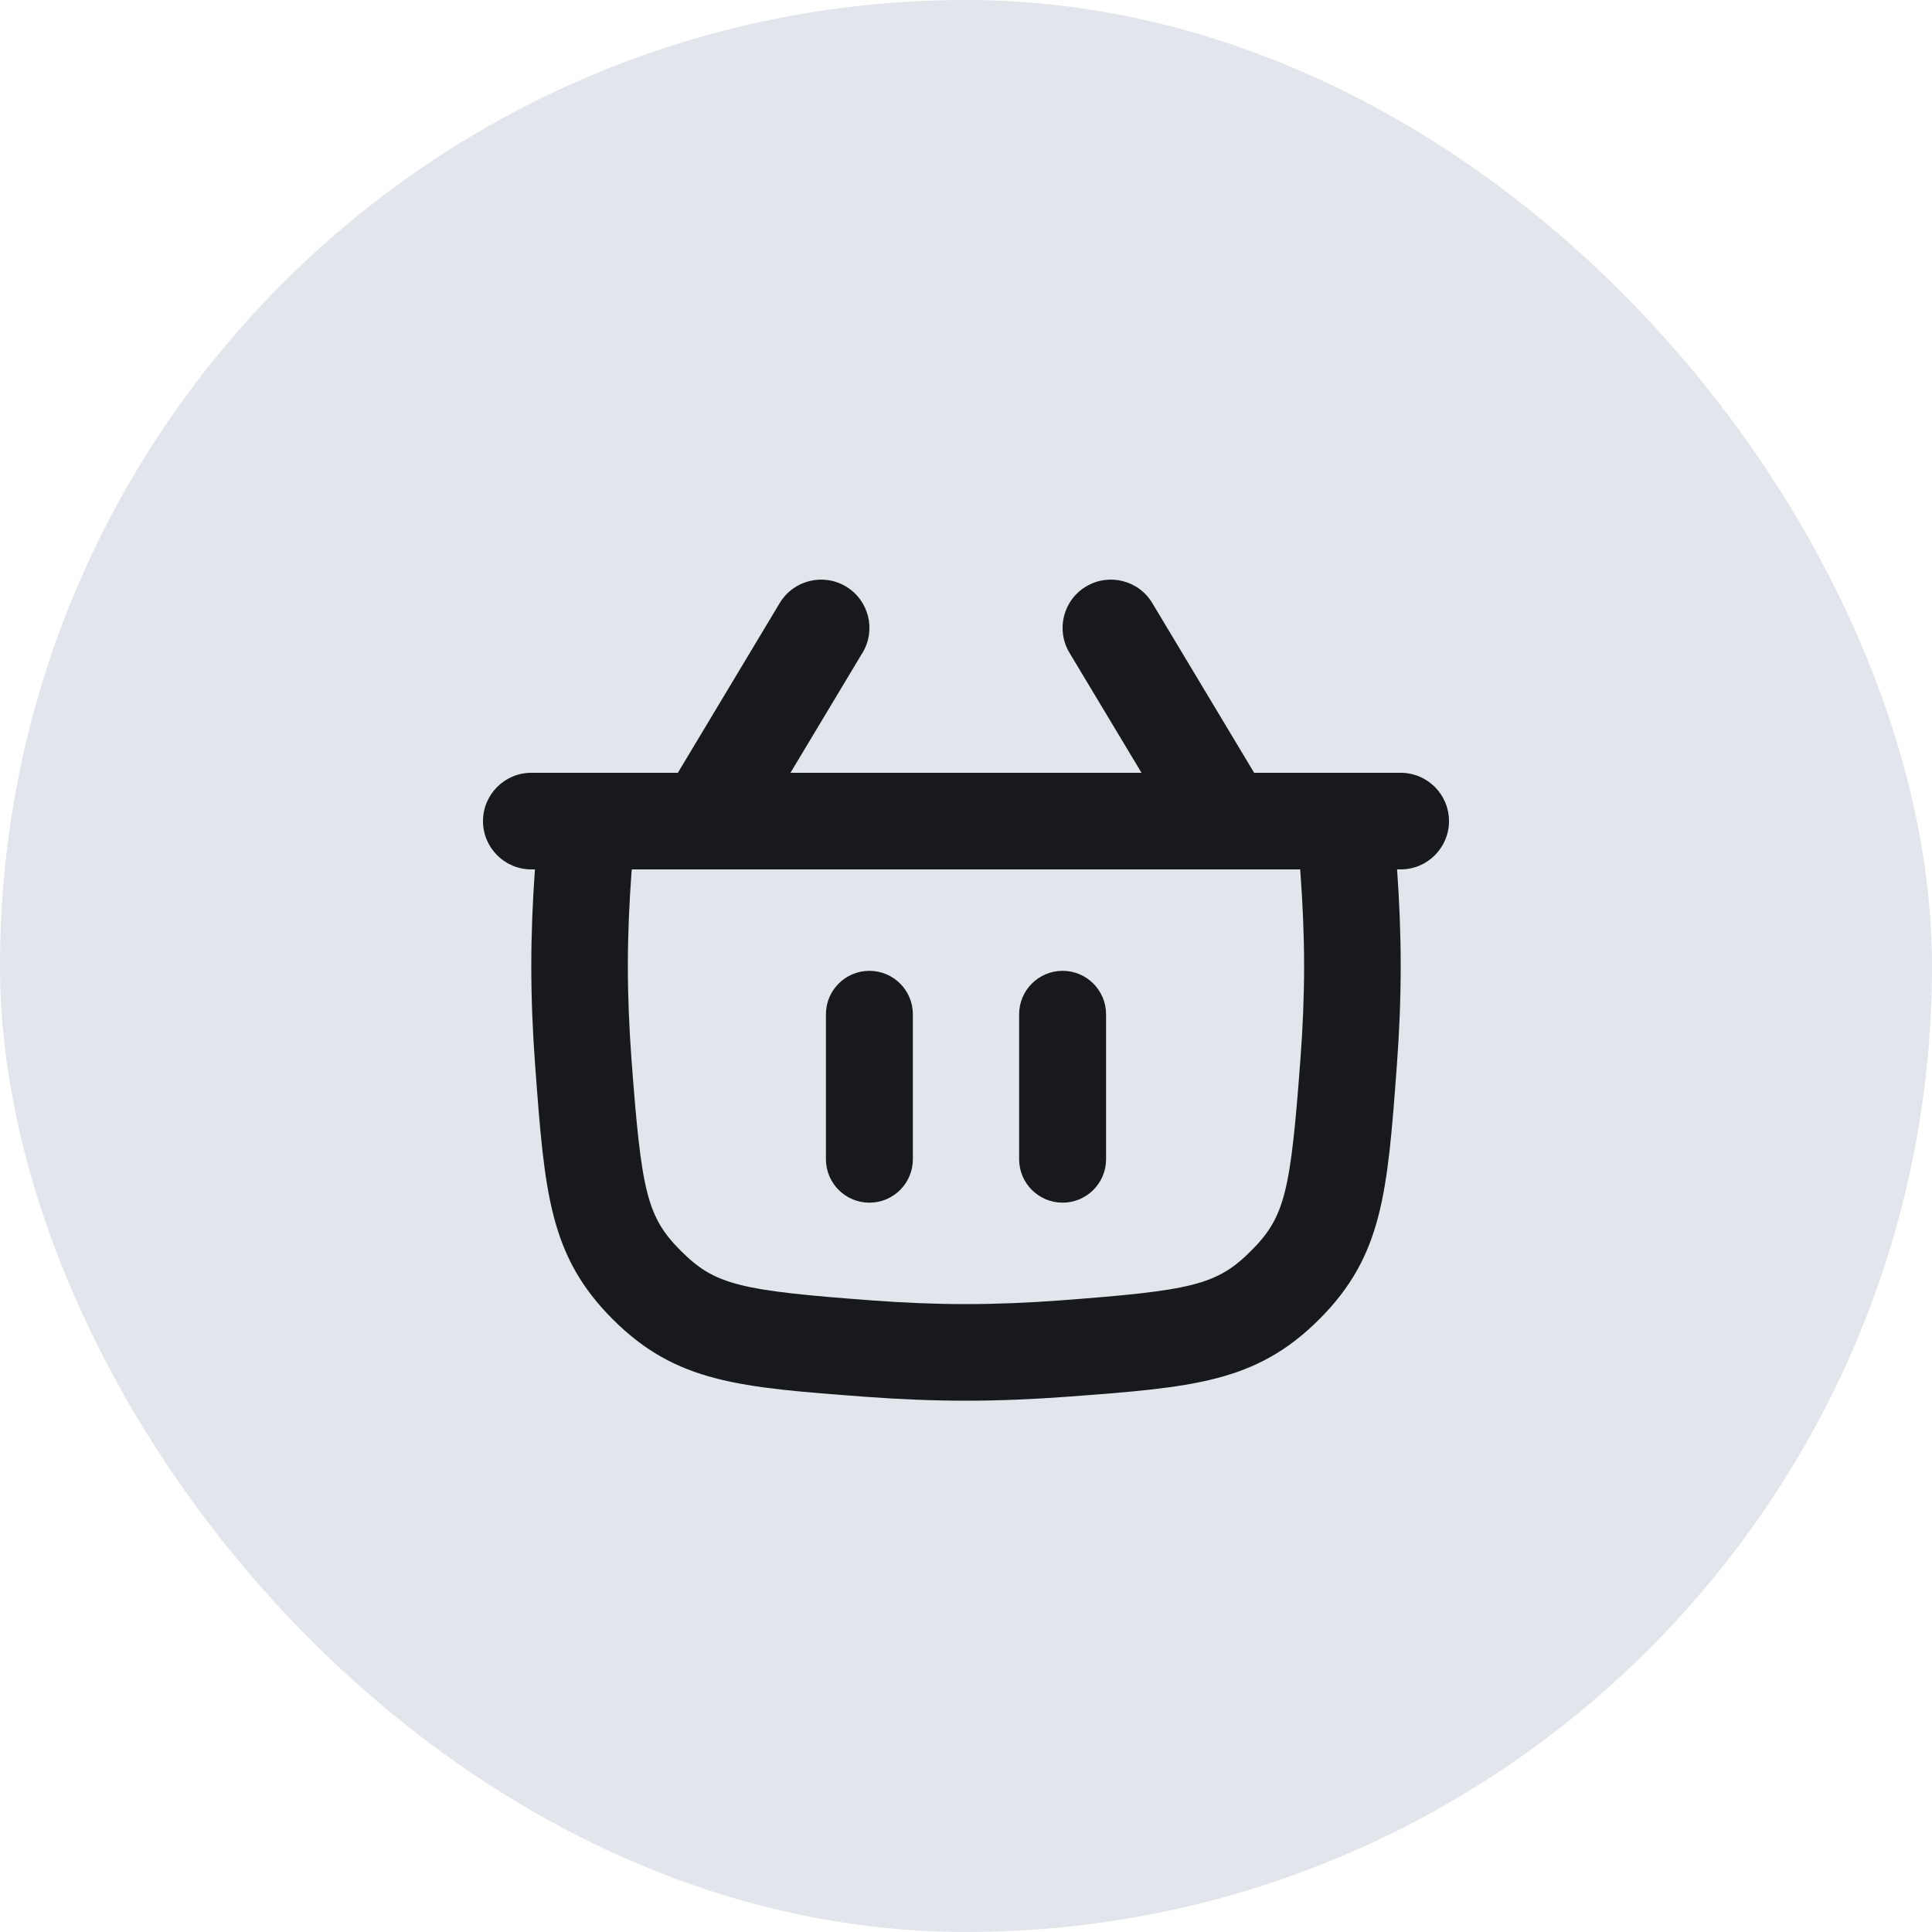 <svg width="40" height="40" viewBox="0 0 40 40" fill="none" xmlns="http://www.w3.org/2000/svg"><rect width="40" height="40" rx="20" fill="#E2E5EB"/><g clip-path="url(#clip0_1822_923)" fill="#18191C"><path d="M18.9 21c0-.497-.403-.9-.9-.9-.497 0-.9.403-.9.9v3c0 .497.403.9.9.9.497 0 .9-.403.9-.9v-3zm3.1-.9c.497 0 .9.403.9.9v3c0 .497-.403.9-.9.9-.497 0-.9-.403-.9-.9v-3c0-.497.403-.9.9-.9z"/><path fill-rule="evenodd" clip-rule="evenodd" d="M17.858 13.515c.284-.473.131-1.088-.343-1.372-.473-.284-1.088-.131-1.372.343L14.034 16h-3.034c-.552 0-1.0.448-1 1s.448 1 1 1h.075c-.047.654-.075 1.327-.075 2 0 .7.03 1.399.081 2.077.195 2.616.292 3.924 1.605 5.237 1.313 1.313 2.621 1.41 5.237 1.605.678.051 1.378.081 2.077.081.7 0 1.399-.031 2.077-.081 2.616-.195 3.924-.292 5.237-1.605 1.313-1.313 1.41-2.621 1.605-5.237.051-.678.081-1.378.081-2.077 0-.673-.028-1.346-.075-2h.075C29.552 18 30 17.552 30 17s-.448-1-1-1h-3.034l-2.109-3.514c-.284-.474-.898-.627-1.372-.343-.474.284-.627.898-.343 1.372L23.634 16h-7.268l1.491-2.485zM13.081 18h13.838l.005.071c.047.637.076 1.286.076 1.929 0 .642-.028 1.292-.076 1.929-.205 2.75-.318 3.265-1.025 3.971-.706.706-1.221.82-3.971 1.025-.637.047-1.286.075-1.929.075-.642 0-1.292-.028-1.929-.075-2.75-.205-3.265-.319-3.971-1.025-.706-.706-.82-1.221-1.025-3.971-.047-.637-.075-1.286-.075-1.929 0-.642.028-1.292.075-1.929L13.081 18z"/></g><defs><clipPath id="clip0_1822_923"><path fill="#fff" transform="translate(8 8)" d="M0 0h24v24H0z"/></clipPath></defs></svg>